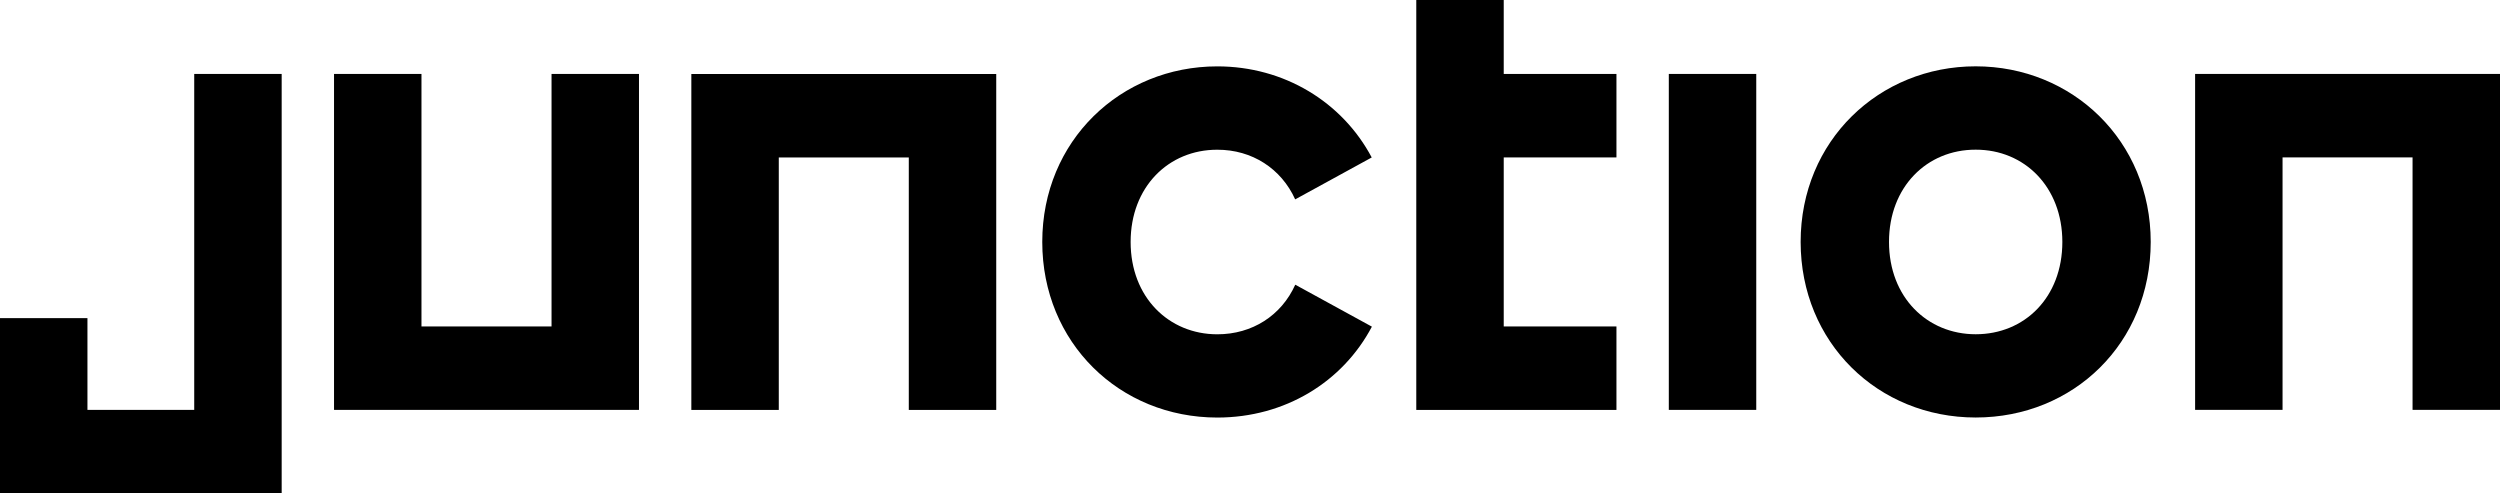 <svg xmlns="http://www.w3.org/2000/svg" xmlns:xlink="http://www.w3.org/1999/xlink" class="header__logo__object" version="1.1" id="Laag_1" x="0px" y="0px" viewBox="0 0 4651.498 917.63" style="enable-background:new 0 0 4651.498 917.63;" xml:space="preserve">
<path class="hidden" d="M1690.898,762.716V292.939h-241.889v469.776h-162.698v-625.064h567.286v625.064  H1690.898z"/>
<path class="hidden" d="M4488.798,762.637V292.861H4246.91v469.776h-162.698v-625.064h567.286v625.064  H4488.798z"/>
<path class="hidden" d="M4001.617,450.195c-0.059,188.156-143.562,326.592-325.625,326.627  c-182.01-0.035-325.718-139.404-325.718-326.717  c0-188.44,145.983-326.682,325.683-326.703  C3855.783,123.433,4001.558,261.869,4001.617,450.195z M3514.691,450.15  c-0.035,102.932,71.077,171.769,161.288,171.755  c91.023,0.014,161.201-68.618,161.222-171.71  c-0.021-102.318-70.415-171.869-161.243-171.699  C3585.254,278.326,3514.656,347.672,3514.691,450.15z"/>
<polygon class="hidden" points="3007.563,292.908 3007.563,137.589 2797.829,137.589 2797.829,0 2635.13,0   2635.13,762.637 2635.13,762.716 3007.563,762.716 3007.563,607.396 2797.829,607.396   2797.829,292.908 "/>
<polygon class="hidden" points="1026.194,137.572 1026.194,607.396 784.194,607.396 784.194,137.572   621.495,137.572 621.495,762.637 1188.893,762.637 1188.893,137.572 "/>
<g>
	<path class="hidden" d="M3104.982,762.637v-625.064h162.698v625.064H3104.982z"/>
</g>
<path class="hidden" d="M2409.958,529.705c-25.831,57.392-80.108,92.299-145.008,92.288  c-90.211,0.014-161.323-68.823-161.288-171.755  c-0.035-102.478,70.564-171.824,161.267-171.654  c64.675-0.121,118.962,35.131,144.887,92.368  c69.596-38.107,104.583-57.264,142.414-77.978  c-54.843-103.183-162.904-169.462-287.301-169.484  c-179.7,0.021-325.683,138.263-325.683,326.703  c0,187.313,143.708,326.682,325.718,326.717  c125.829-0.023,233.204-66.177,287.572-169.14  C2514.836,587.128,2479.651,567.864,2409.958,529.705z"/>
<polygon points="361.38,137.572 361.38,762.637 162.699,762.637 162.699,591.918 0,591.918   0,917.63 524.077,917.63 524.077,137.572 "/>
</svg>
